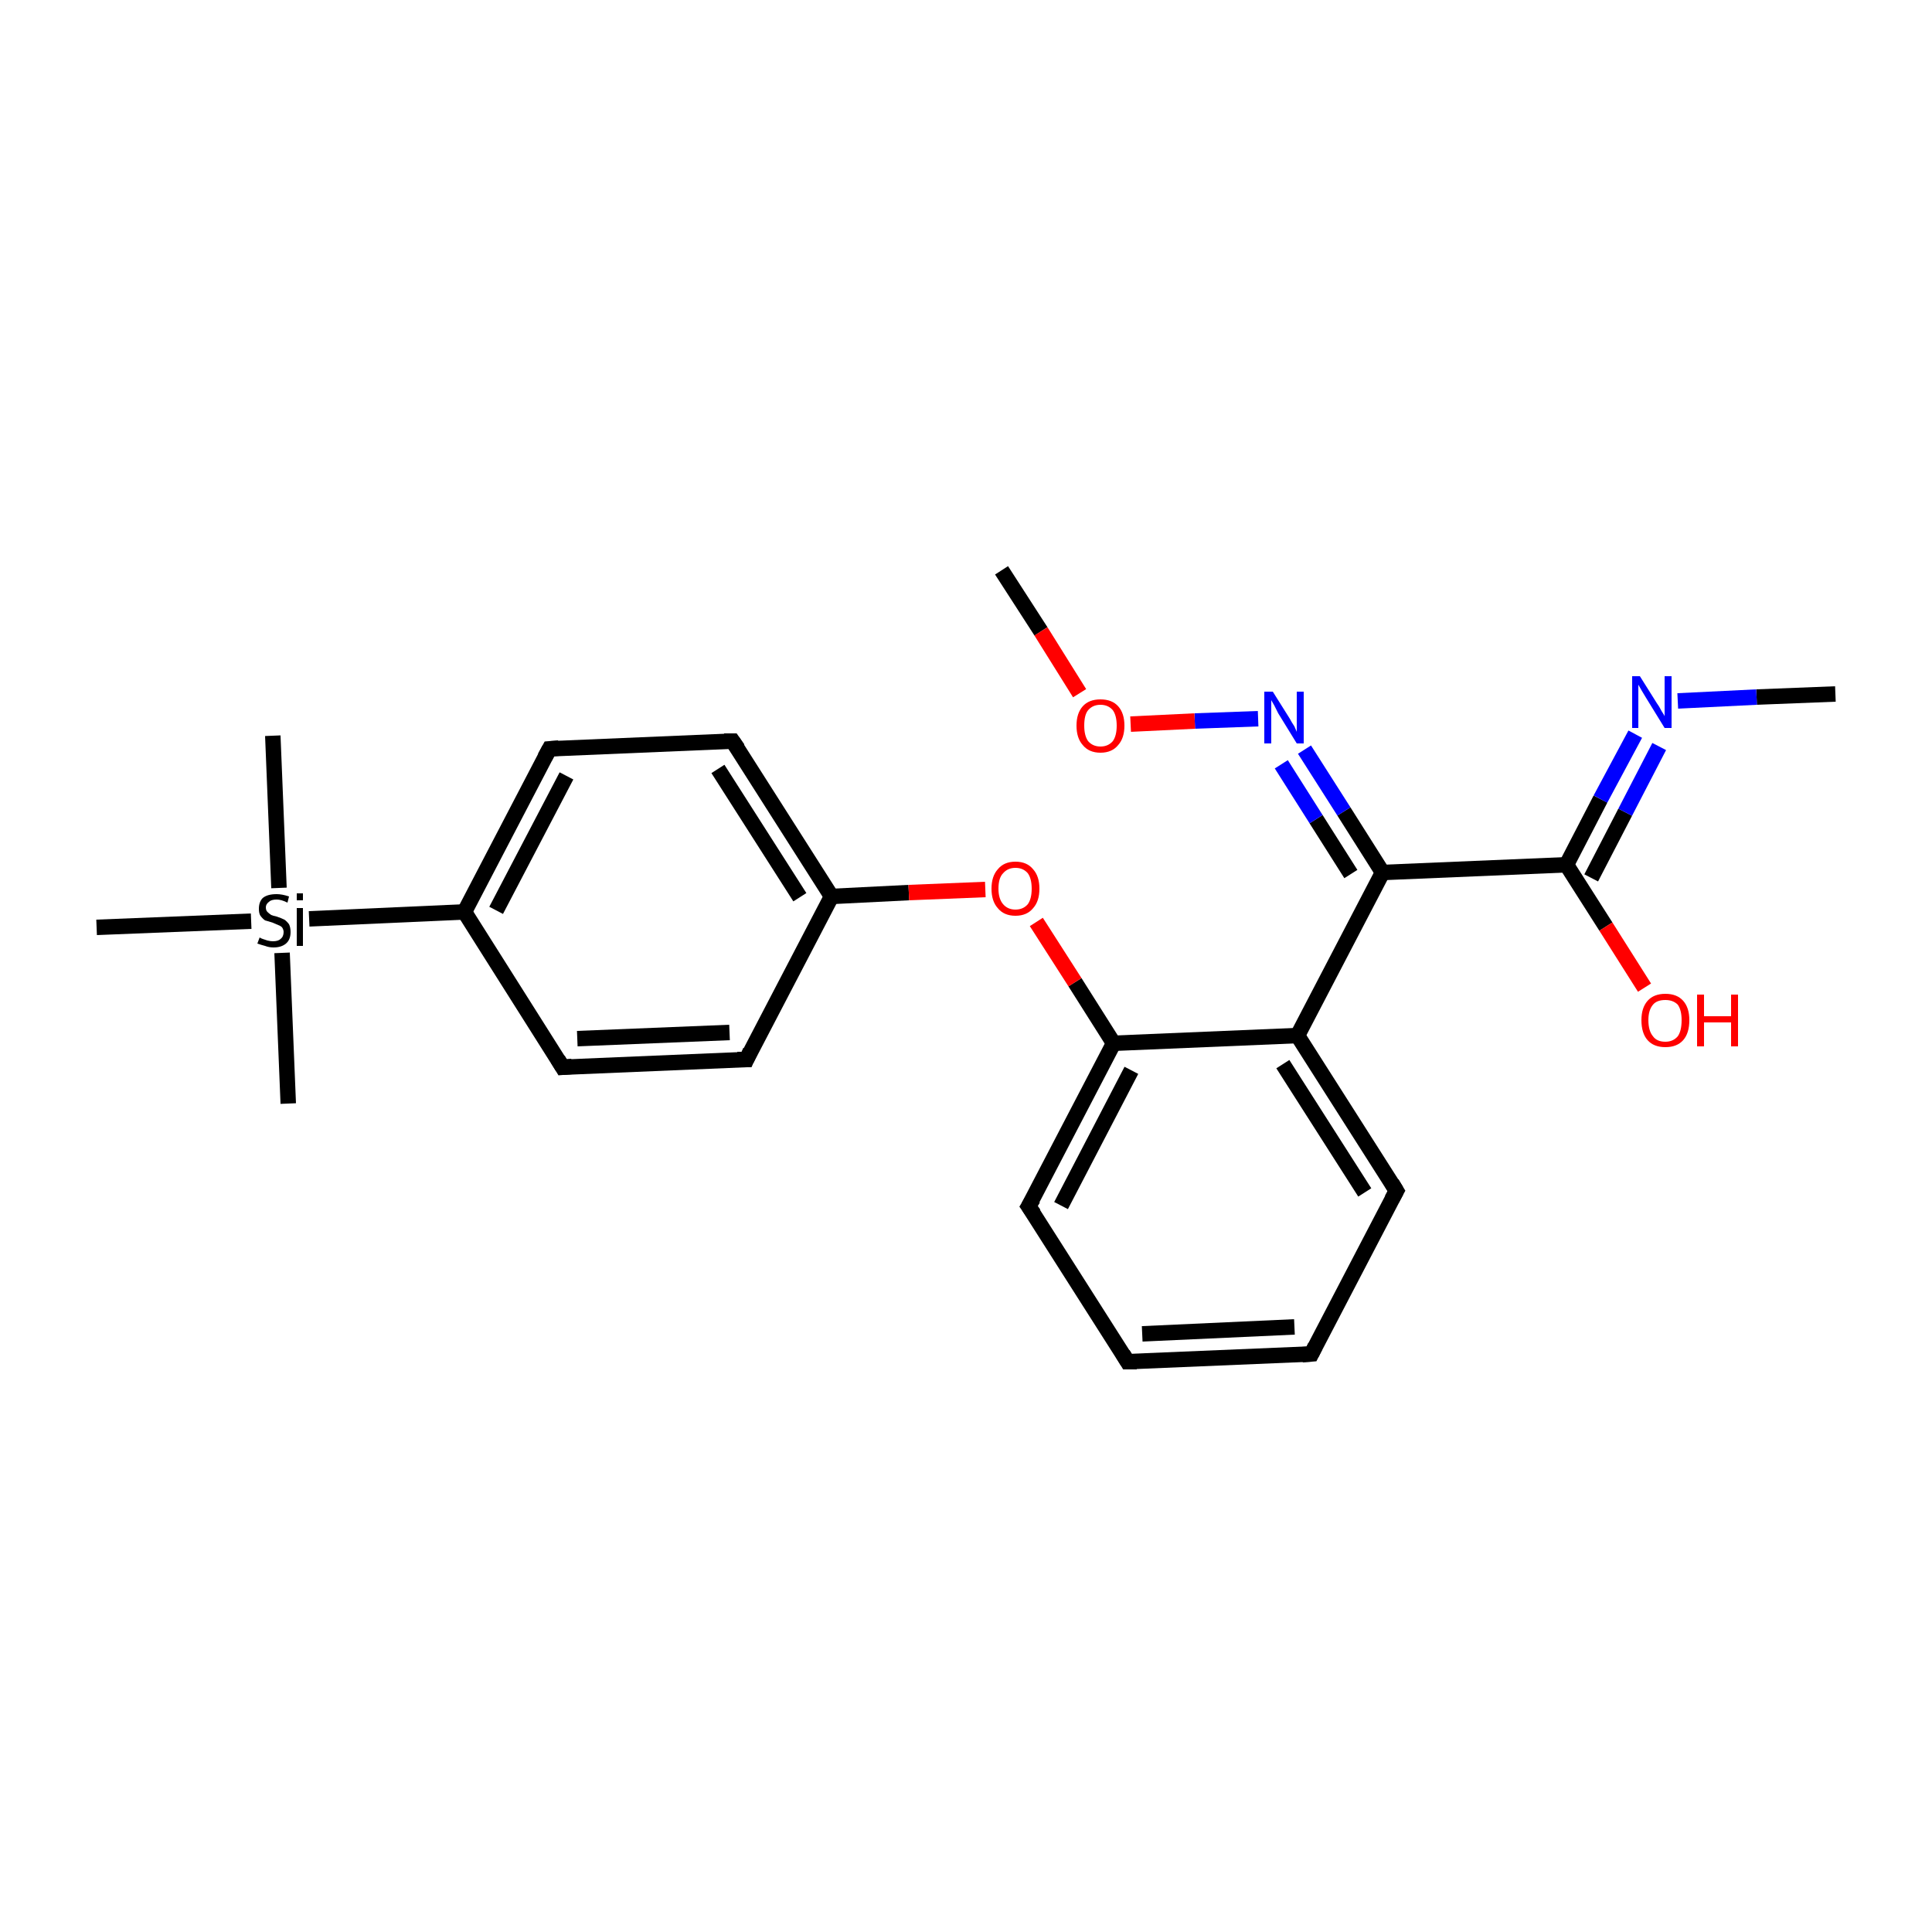 <?xml version='1.0' encoding='iso-8859-1'?>
<svg version='1.1' baseProfile='full'
              xmlns='http://www.w3.org/2000/svg'
                      xmlns:rdkit='http://www.rdkit.org/xml'
                      xmlns:xlink='http://www.w3.org/1999/xlink'
                  xml:space='preserve'
width='250px' height='250px' viewBox='0 0 250 250'>
<!-- END OF HEADER -->
<rect style='opacity:1.0;fill:#FFFFFF;stroke:none' width='250.0' height='250.0' x='0.0' y='0.0'> </rect>
<path class='bond-0 atom-0 atom-19' d='M 237.5,89.8 L 227.3,90.2' style='fill:none;fill-rule:evenodd;stroke:#000000;stroke-width:2.0px;stroke-linecap:butt;stroke-linejoin:miter;stroke-opacity:1' />
<path class='bond-0 atom-0 atom-19' d='M 227.3,90.2 L 217.1,90.7' style='fill:none;fill-rule:evenodd;stroke:#0000FF;stroke-width:2.0px;stroke-linecap:butt;stroke-linejoin:miter;stroke-opacity:1' />
<path class='bond-1 atom-1 atom-22' d='M 129.6,73.8 L 134.7,81.7' style='fill:none;fill-rule:evenodd;stroke:#000000;stroke-width:2.0px;stroke-linecap:butt;stroke-linejoin:miter;stroke-opacity:1' />
<path class='bond-1 atom-1 atom-22' d='M 134.7,81.7 L 139.7,89.7' style='fill:none;fill-rule:evenodd;stroke:#FF0000;stroke-width:2.0px;stroke-linecap:butt;stroke-linejoin:miter;stroke-opacity:1' />
<path class='bond-2 atom-2 atom-24' d='M 35.3,95.2 L 36.1,114.9' style='fill:none;fill-rule:evenodd;stroke:#000000;stroke-width:2.0px;stroke-linecap:butt;stroke-linejoin:miter;stroke-opacity:1' />
<path class='bond-3 atom-3 atom-24' d='M 37.3,142.8 L 36.5,123.3' style='fill:none;fill-rule:evenodd;stroke:#000000;stroke-width:2.0px;stroke-linecap:butt;stroke-linejoin:miter;stroke-opacity:1' />
<path class='bond-4 atom-4 atom-24' d='M 12.5,120.0 L 32.5,119.2' style='fill:none;fill-rule:evenodd;stroke:#000000;stroke-width:2.0px;stroke-linecap:butt;stroke-linejoin:miter;stroke-opacity:1' />
<path class='bond-5 atom-5 atom-6' d='M 169.7,175.2 L 145.9,176.2' style='fill:none;fill-rule:evenodd;stroke:#000000;stroke-width:2.0px;stroke-linecap:butt;stroke-linejoin:miter;stroke-opacity:1' />
<path class='bond-5 atom-5 atom-6' d='M 167.5,171.7 L 147.8,172.6' style='fill:none;fill-rule:evenodd;stroke:#000000;stroke-width:2.0px;stroke-linecap:butt;stroke-linejoin:miter;stroke-opacity:1' />
<path class='bond-6 atom-5 atom-7' d='M 169.7,175.2 L 180.7,154.1' style='fill:none;fill-rule:evenodd;stroke:#000000;stroke-width:2.0px;stroke-linecap:butt;stroke-linejoin:miter;stroke-opacity:1' />
<path class='bond-7 atom-6 atom-8' d='M 145.9,176.2 L 133.1,156.1' style='fill:none;fill-rule:evenodd;stroke:#000000;stroke-width:2.0px;stroke-linecap:butt;stroke-linejoin:miter;stroke-opacity:1' />
<path class='bond-8 atom-7 atom-15' d='M 180.7,154.1 L 167.9,134.0' style='fill:none;fill-rule:evenodd;stroke:#000000;stroke-width:2.0px;stroke-linecap:butt;stroke-linejoin:miter;stroke-opacity:1' />
<path class='bond-8 atom-7 atom-15' d='M 176.6,154.3 L 166.0,137.7' style='fill:none;fill-rule:evenodd;stroke:#000000;stroke-width:2.0px;stroke-linecap:butt;stroke-linejoin:miter;stroke-opacity:1' />
<path class='bond-9 atom-8 atom-16' d='M 133.1,156.1 L 144.1,135.0' style='fill:none;fill-rule:evenodd;stroke:#000000;stroke-width:2.0px;stroke-linecap:butt;stroke-linejoin:miter;stroke-opacity:1' />
<path class='bond-9 atom-8 atom-16' d='M 137.3,156.0 L 146.4,138.5' style='fill:none;fill-rule:evenodd;stroke:#000000;stroke-width:2.0px;stroke-linecap:butt;stroke-linejoin:miter;stroke-opacity:1' />
<path class='bond-10 atom-9 atom-11' d='M 96.6,137.1 L 72.8,138.1' style='fill:none;fill-rule:evenodd;stroke:#000000;stroke-width:2.0px;stroke-linecap:butt;stroke-linejoin:miter;stroke-opacity:1' />
<path class='bond-10 atom-9 atom-11' d='M 94.4,133.6 L 74.7,134.4' style='fill:none;fill-rule:evenodd;stroke:#000000;stroke-width:2.0px;stroke-linecap:butt;stroke-linejoin:miter;stroke-opacity:1' />
<path class='bond-11 atom-9 atom-13' d='M 96.6,137.1 L 107.6,116.0' style='fill:none;fill-rule:evenodd;stroke:#000000;stroke-width:2.0px;stroke-linecap:butt;stroke-linejoin:miter;stroke-opacity:1' />
<path class='bond-12 atom-10 atom-12' d='M 94.8,95.9 L 71.1,96.9' style='fill:none;fill-rule:evenodd;stroke:#000000;stroke-width:2.0px;stroke-linecap:butt;stroke-linejoin:miter;stroke-opacity:1' />
<path class='bond-13 atom-10 atom-13' d='M 94.8,95.9 L 107.6,116.0' style='fill:none;fill-rule:evenodd;stroke:#000000;stroke-width:2.0px;stroke-linecap:butt;stroke-linejoin:miter;stroke-opacity:1' />
<path class='bond-13 atom-10 atom-13' d='M 92.9,99.5 L 103.5,116.1' style='fill:none;fill-rule:evenodd;stroke:#000000;stroke-width:2.0px;stroke-linecap:butt;stroke-linejoin:miter;stroke-opacity:1' />
<path class='bond-14 atom-11 atom-14' d='M 72.8,138.1 L 60.1,118.0' style='fill:none;fill-rule:evenodd;stroke:#000000;stroke-width:2.0px;stroke-linecap:butt;stroke-linejoin:miter;stroke-opacity:1' />
<path class='bond-15 atom-12 atom-14' d='M 71.1,96.9 L 60.1,118.0' style='fill:none;fill-rule:evenodd;stroke:#000000;stroke-width:2.0px;stroke-linecap:butt;stroke-linejoin:miter;stroke-opacity:1' />
<path class='bond-15 atom-12 atom-14' d='M 73.3,100.4 L 64.2,117.8' style='fill:none;fill-rule:evenodd;stroke:#000000;stroke-width:2.0px;stroke-linecap:butt;stroke-linejoin:miter;stroke-opacity:1' />
<path class='bond-16 atom-13 atom-23' d='M 107.6,116.0 L 117.6,115.5' style='fill:none;fill-rule:evenodd;stroke:#000000;stroke-width:2.0px;stroke-linecap:butt;stroke-linejoin:miter;stroke-opacity:1' />
<path class='bond-16 atom-13 atom-23' d='M 117.6,115.5 L 127.5,115.1' style='fill:none;fill-rule:evenodd;stroke:#FF0000;stroke-width:2.0px;stroke-linecap:butt;stroke-linejoin:miter;stroke-opacity:1' />
<path class='bond-17 atom-14 atom-24' d='M 60.1,118.0 L 40.0,118.9' style='fill:none;fill-rule:evenodd;stroke:#000000;stroke-width:2.0px;stroke-linecap:butt;stroke-linejoin:miter;stroke-opacity:1' />
<path class='bond-18 atom-15 atom-16' d='M 167.9,134.0 L 144.1,135.0' style='fill:none;fill-rule:evenodd;stroke:#000000;stroke-width:2.0px;stroke-linecap:butt;stroke-linejoin:miter;stroke-opacity:1' />
<path class='bond-19 atom-15 atom-17' d='M 167.9,134.0 L 178.9,112.9' style='fill:none;fill-rule:evenodd;stroke:#000000;stroke-width:2.0px;stroke-linecap:butt;stroke-linejoin:miter;stroke-opacity:1' />
<path class='bond-20 atom-16 atom-23' d='M 144.1,135.0 L 139.1,127.1' style='fill:none;fill-rule:evenodd;stroke:#000000;stroke-width:2.0px;stroke-linecap:butt;stroke-linejoin:miter;stroke-opacity:1' />
<path class='bond-20 atom-16 atom-23' d='M 139.1,127.1 L 134.1,119.3' style='fill:none;fill-rule:evenodd;stroke:#FF0000;stroke-width:2.0px;stroke-linecap:butt;stroke-linejoin:miter;stroke-opacity:1' />
<path class='bond-21 atom-17 atom-18' d='M 178.9,112.9 L 202.7,111.9' style='fill:none;fill-rule:evenodd;stroke:#000000;stroke-width:2.0px;stroke-linecap:butt;stroke-linejoin:miter;stroke-opacity:1' />
<path class='bond-22 atom-17 atom-20' d='M 178.9,112.9 L 173.9,105.0' style='fill:none;fill-rule:evenodd;stroke:#000000;stroke-width:2.0px;stroke-linecap:butt;stroke-linejoin:miter;stroke-opacity:1' />
<path class='bond-22 atom-17 atom-20' d='M 173.9,105.0 L 168.8,97.0' style='fill:none;fill-rule:evenodd;stroke:#0000FF;stroke-width:2.0px;stroke-linecap:butt;stroke-linejoin:miter;stroke-opacity:1' />
<path class='bond-22 atom-17 atom-20' d='M 174.8,113.1 L 170.3,106.0' style='fill:none;fill-rule:evenodd;stroke:#000000;stroke-width:2.0px;stroke-linecap:butt;stroke-linejoin:miter;stroke-opacity:1' />
<path class='bond-22 atom-17 atom-20' d='M 170.3,106.0 L 165.8,98.9' style='fill:none;fill-rule:evenodd;stroke:#0000FF;stroke-width:2.0px;stroke-linecap:butt;stroke-linejoin:miter;stroke-opacity:1' />
<path class='bond-23 atom-18 atom-19' d='M 202.7,111.9 L 207.1,103.4' style='fill:none;fill-rule:evenodd;stroke:#000000;stroke-width:2.0px;stroke-linecap:butt;stroke-linejoin:miter;stroke-opacity:1' />
<path class='bond-23 atom-18 atom-19' d='M 207.1,103.4 L 211.6,95.0' style='fill:none;fill-rule:evenodd;stroke:#0000FF;stroke-width:2.0px;stroke-linecap:butt;stroke-linejoin:miter;stroke-opacity:1' />
<path class='bond-23 atom-18 atom-19' d='M 205.9,113.6 L 210.3,105.1' style='fill:none;fill-rule:evenodd;stroke:#000000;stroke-width:2.0px;stroke-linecap:butt;stroke-linejoin:miter;stroke-opacity:1' />
<path class='bond-23 atom-18 atom-19' d='M 210.3,105.1 L 214.7,96.6' style='fill:none;fill-rule:evenodd;stroke:#0000FF;stroke-width:2.0px;stroke-linecap:butt;stroke-linejoin:miter;stroke-opacity:1' />
<path class='bond-24 atom-18 atom-21' d='M 202.7,111.9 L 207.8,119.9' style='fill:none;fill-rule:evenodd;stroke:#000000;stroke-width:2.0px;stroke-linecap:butt;stroke-linejoin:miter;stroke-opacity:1' />
<path class='bond-24 atom-18 atom-21' d='M 207.8,119.9 L 212.8,127.8' style='fill:none;fill-rule:evenodd;stroke:#FF0000;stroke-width:2.0px;stroke-linecap:butt;stroke-linejoin:miter;stroke-opacity:1' />
<path class='bond-25 atom-20 atom-22' d='M 162.8,93.0 L 154.6,93.3' style='fill:none;fill-rule:evenodd;stroke:#0000FF;stroke-width:2.0px;stroke-linecap:butt;stroke-linejoin:miter;stroke-opacity:1' />
<path class='bond-25 atom-20 atom-22' d='M 154.6,93.3 L 146.3,93.7' style='fill:none;fill-rule:evenodd;stroke:#FF0000;stroke-width:2.0px;stroke-linecap:butt;stroke-linejoin:miter;stroke-opacity:1' />
<path d='M 168.5,175.3 L 169.7,175.2 L 170.2,174.2' style='fill:none;stroke:#000000;stroke-width:2.0px;stroke-linecap:butt;stroke-linejoin:miter;stroke-opacity:1;' />
<path d='M 147.1,176.2 L 145.9,176.2 L 145.3,175.2' style='fill:none;stroke:#000000;stroke-width:2.0px;stroke-linecap:butt;stroke-linejoin:miter;stroke-opacity:1;' />
<path d='M 180.1,155.2 L 180.7,154.1 L 180.1,153.1' style='fill:none;stroke:#000000;stroke-width:2.0px;stroke-linecap:butt;stroke-linejoin:miter;stroke-opacity:1;' />
<path d='M 133.8,157.1 L 133.1,156.1 L 133.7,155.1' style='fill:none;stroke:#000000;stroke-width:2.0px;stroke-linecap:butt;stroke-linejoin:miter;stroke-opacity:1;' />
<path d='M 95.4,137.1 L 96.6,137.1 L 97.1,136.0' style='fill:none;stroke:#000000;stroke-width:2.0px;stroke-linecap:butt;stroke-linejoin:miter;stroke-opacity:1;' />
<path d='M 93.7,95.9 L 94.8,95.9 L 95.5,96.9' style='fill:none;stroke:#000000;stroke-width:2.0px;stroke-linecap:butt;stroke-linejoin:miter;stroke-opacity:1;' />
<path d='M 74.0,138.0 L 72.8,138.1 L 72.2,137.1' style='fill:none;stroke:#000000;stroke-width:2.0px;stroke-linecap:butt;stroke-linejoin:miter;stroke-opacity:1;' />
<path d='M 72.3,96.8 L 71.1,96.9 L 70.5,98.0' style='fill:none;stroke:#000000;stroke-width:2.0px;stroke-linecap:butt;stroke-linejoin:miter;stroke-opacity:1;' />
<path class='atom-19' d='M 212.2 87.5
L 214.4 91.0
Q 214.7 91.4, 215.0 92.0
Q 215.4 92.6, 215.4 92.7
L 215.4 87.5
L 216.3 87.5
L 216.3 94.2
L 215.4 94.2
L 213.0 90.3
Q 212.7 89.8, 212.4 89.3
Q 212.1 88.8, 212.0 88.6
L 212.0 94.2
L 211.2 94.2
L 211.2 87.5
L 212.2 87.5
' fill='#0000FF'/>
<path class='atom-20' d='M 164.7 89.5
L 166.9 93.0
Q 167.1 93.4, 167.5 94.0
Q 167.8 94.7, 167.8 94.7
L 167.8 89.5
L 168.7 89.5
L 168.7 96.2
L 167.8 96.2
L 165.4 92.3
Q 165.2 91.9, 164.9 91.3
Q 164.6 90.8, 164.5 90.6
L 164.5 96.2
L 163.6 96.2
L 163.6 89.5
L 164.7 89.5
' fill='#0000FF'/>
<path class='atom-21' d='M 212.4 132.0
Q 212.4 130.4, 213.2 129.5
Q 214.0 128.6, 215.5 128.6
Q 217.0 128.6, 217.8 129.5
Q 218.6 130.4, 218.6 132.0
Q 218.6 133.7, 217.8 134.6
Q 217.0 135.5, 215.5 135.5
Q 214.0 135.5, 213.2 134.6
Q 212.4 133.7, 212.4 132.0
M 215.5 134.8
Q 216.5 134.8, 217.1 134.1
Q 217.6 133.4, 217.6 132.0
Q 217.6 130.7, 217.1 130.0
Q 216.5 129.4, 215.5 129.4
Q 214.4 129.4, 213.9 130.0
Q 213.3 130.7, 213.3 132.0
Q 213.3 133.4, 213.9 134.1
Q 214.4 134.8, 215.5 134.8
' fill='#FF0000'/>
<path class='atom-21' d='M 219.6 128.7
L 220.5 128.7
L 220.5 131.5
L 224.0 131.5
L 224.0 128.7
L 224.9 128.7
L 224.9 135.4
L 224.0 135.4
L 224.0 132.3
L 220.5 132.3
L 220.5 135.4
L 219.6 135.4
L 219.6 128.7
' fill='#FF0000'/>
<path class='atom-22' d='M 139.3 93.9
Q 139.3 92.3, 140.1 91.4
Q 140.9 90.5, 142.4 90.5
Q 143.9 90.5, 144.7 91.4
Q 145.5 92.3, 145.5 93.9
Q 145.5 95.5, 144.7 96.4
Q 143.9 97.4, 142.4 97.4
Q 140.9 97.4, 140.1 96.4
Q 139.3 95.5, 139.3 93.9
M 142.4 96.6
Q 143.4 96.6, 144.0 95.9
Q 144.5 95.2, 144.5 93.9
Q 144.5 92.6, 144.0 91.9
Q 143.4 91.2, 142.4 91.2
Q 141.4 91.2, 140.8 91.9
Q 140.3 92.5, 140.3 93.9
Q 140.3 95.2, 140.8 95.9
Q 141.4 96.6, 142.4 96.6
' fill='#FF0000'/>
<path class='atom-23' d='M 128.3 115.0
Q 128.3 113.4, 129.1 112.5
Q 129.9 111.5, 131.4 111.5
Q 132.9 111.5, 133.7 112.5
Q 134.5 113.4, 134.5 115.0
Q 134.5 116.6, 133.7 117.5
Q 132.9 118.5, 131.4 118.5
Q 129.9 118.5, 129.1 117.5
Q 128.3 116.6, 128.3 115.0
M 131.4 117.7
Q 132.4 117.7, 133.0 117.0
Q 133.5 116.3, 133.5 115.0
Q 133.5 113.7, 133.0 113.0
Q 132.4 112.3, 131.4 112.3
Q 130.4 112.3, 129.8 113.0
Q 129.2 113.6, 129.2 115.0
Q 129.2 116.3, 129.8 117.0
Q 130.4 117.7, 131.4 117.7
' fill='#FF0000'/>
<path class='atom-24' d='M 33.6 121.3
Q 33.7 121.4, 34.0 121.5
Q 34.3 121.6, 34.6 121.7
Q 35.0 121.8, 35.3 121.8
Q 36.0 121.8, 36.3 121.5
Q 36.7 121.2, 36.7 120.6
Q 36.7 120.3, 36.5 120.0
Q 36.3 119.8, 36.0 119.7
Q 35.8 119.6, 35.3 119.4
Q 34.7 119.2, 34.3 119.1
Q 34.0 118.9, 33.7 118.5
Q 33.5 118.2, 33.5 117.6
Q 33.5 116.7, 34.0 116.2
Q 34.6 115.7, 35.8 115.7
Q 36.5 115.7, 37.4 116.0
L 37.2 116.8
Q 36.4 116.4, 35.8 116.4
Q 35.1 116.4, 34.8 116.7
Q 34.4 117.0, 34.4 117.4
Q 34.4 117.8, 34.6 118.0
Q 34.8 118.2, 35.1 118.4
Q 35.3 118.5, 35.8 118.6
Q 36.4 118.8, 36.8 119.0
Q 37.1 119.2, 37.4 119.6
Q 37.6 120.0, 37.6 120.6
Q 37.6 121.6, 37.0 122.1
Q 36.4 122.6, 35.4 122.6
Q 34.8 122.6, 34.3 122.4
Q 33.9 122.3, 33.3 122.1
L 33.6 121.3
' fill='#000000'/>
<path class='atom-24' d='M 38.4 115.6
L 39.2 115.6
L 39.2 116.5
L 38.4 116.5
L 38.4 115.6
M 38.4 117.5
L 39.2 117.5
L 39.2 122.4
L 38.4 122.4
L 38.4 117.5
' fill='#000000'/>
</svg>
